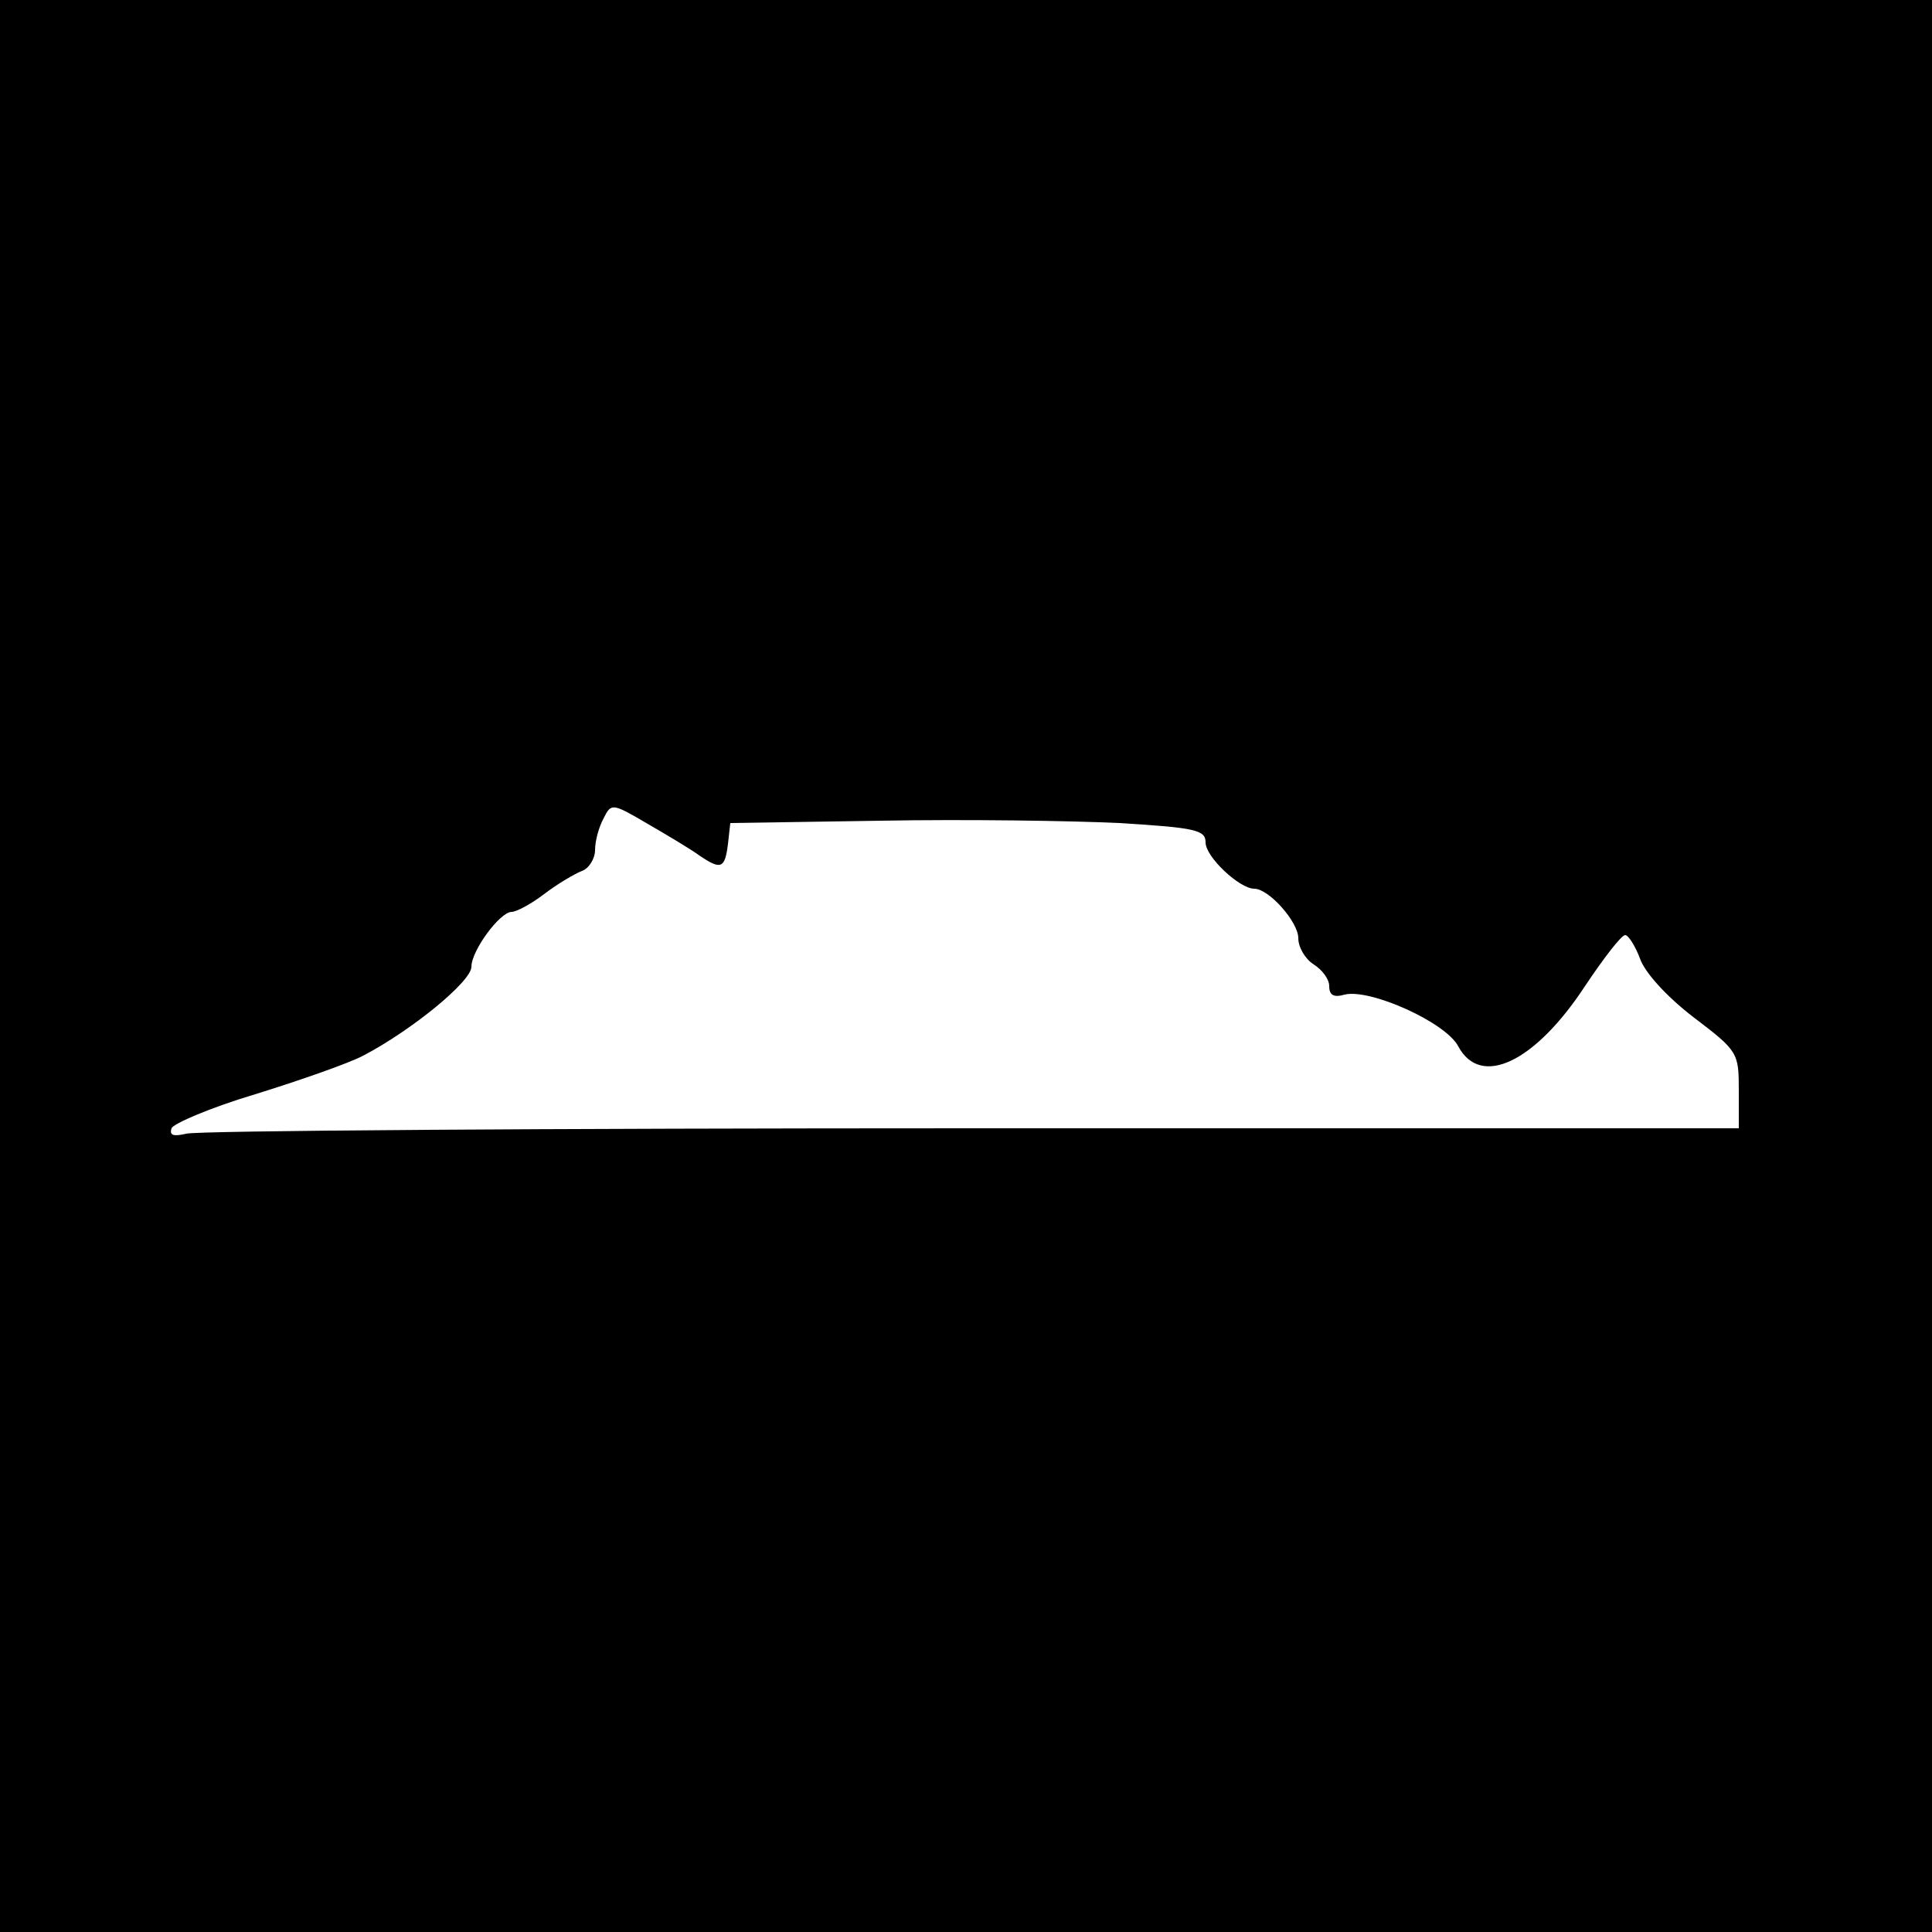 <?xml version="1.0" standalone="no"?>
<!DOCTYPE svg PUBLIC "-//W3C//DTD SVG 20010904//EN"
 "http://www.w3.org/TR/2001/REC-SVG-20010904/DTD/svg10.dtd">
<svg version="1.0" xmlns="http://www.w3.org/2000/svg"
 width="250pt" height="250pt" viewBox="0 0 250 250"
 preserveAspectRatio="xMidYMid meet">
<g transform="translate(0,250) scale(0.1,-0.1)"
fill="#000000" stroke="none">
<path d="M0 1250 l0 -1250 1250 0 1250 0 0 1250 0 1250 -1250 0 -1250 0 0
-1250z m905 143 c28 -19 33 -17 37 15 l3 27 195 3 c107 2 246 0 308 -3 99 -6
112 -9 112 -25 0 -19 44 -60 63 -60 19 0 57 -43 57 -64 0 -12 9 -27 20 -34 11
-7 20 -19 20 -28 0 -12 6 -15 20 -11 33 8 131 -36 147 -67 29 -54 99 -21 164
78 24 36 47 66 52 66 4 0 13 -14 19 -30 6 -18 34 -49 69 -76 58 -44 59 -46 59
-95 l0 -49 -992 0 c-546 0 -1004 -3 -1017 -7 -17 -4 -22 -2 -19 7 2 6 51 27
108 44 58 18 121 40 140 50 63 33 140 96 140 115 0 21 37 71 52 71 6 0 25 10
42 23 17 13 39 26 49 30 9 3 17 16 17 27 0 12 5 30 11 41 10 20 11 20 57 -7
26 -15 56 -33 67 -41z"/>
</g>
</svg>
